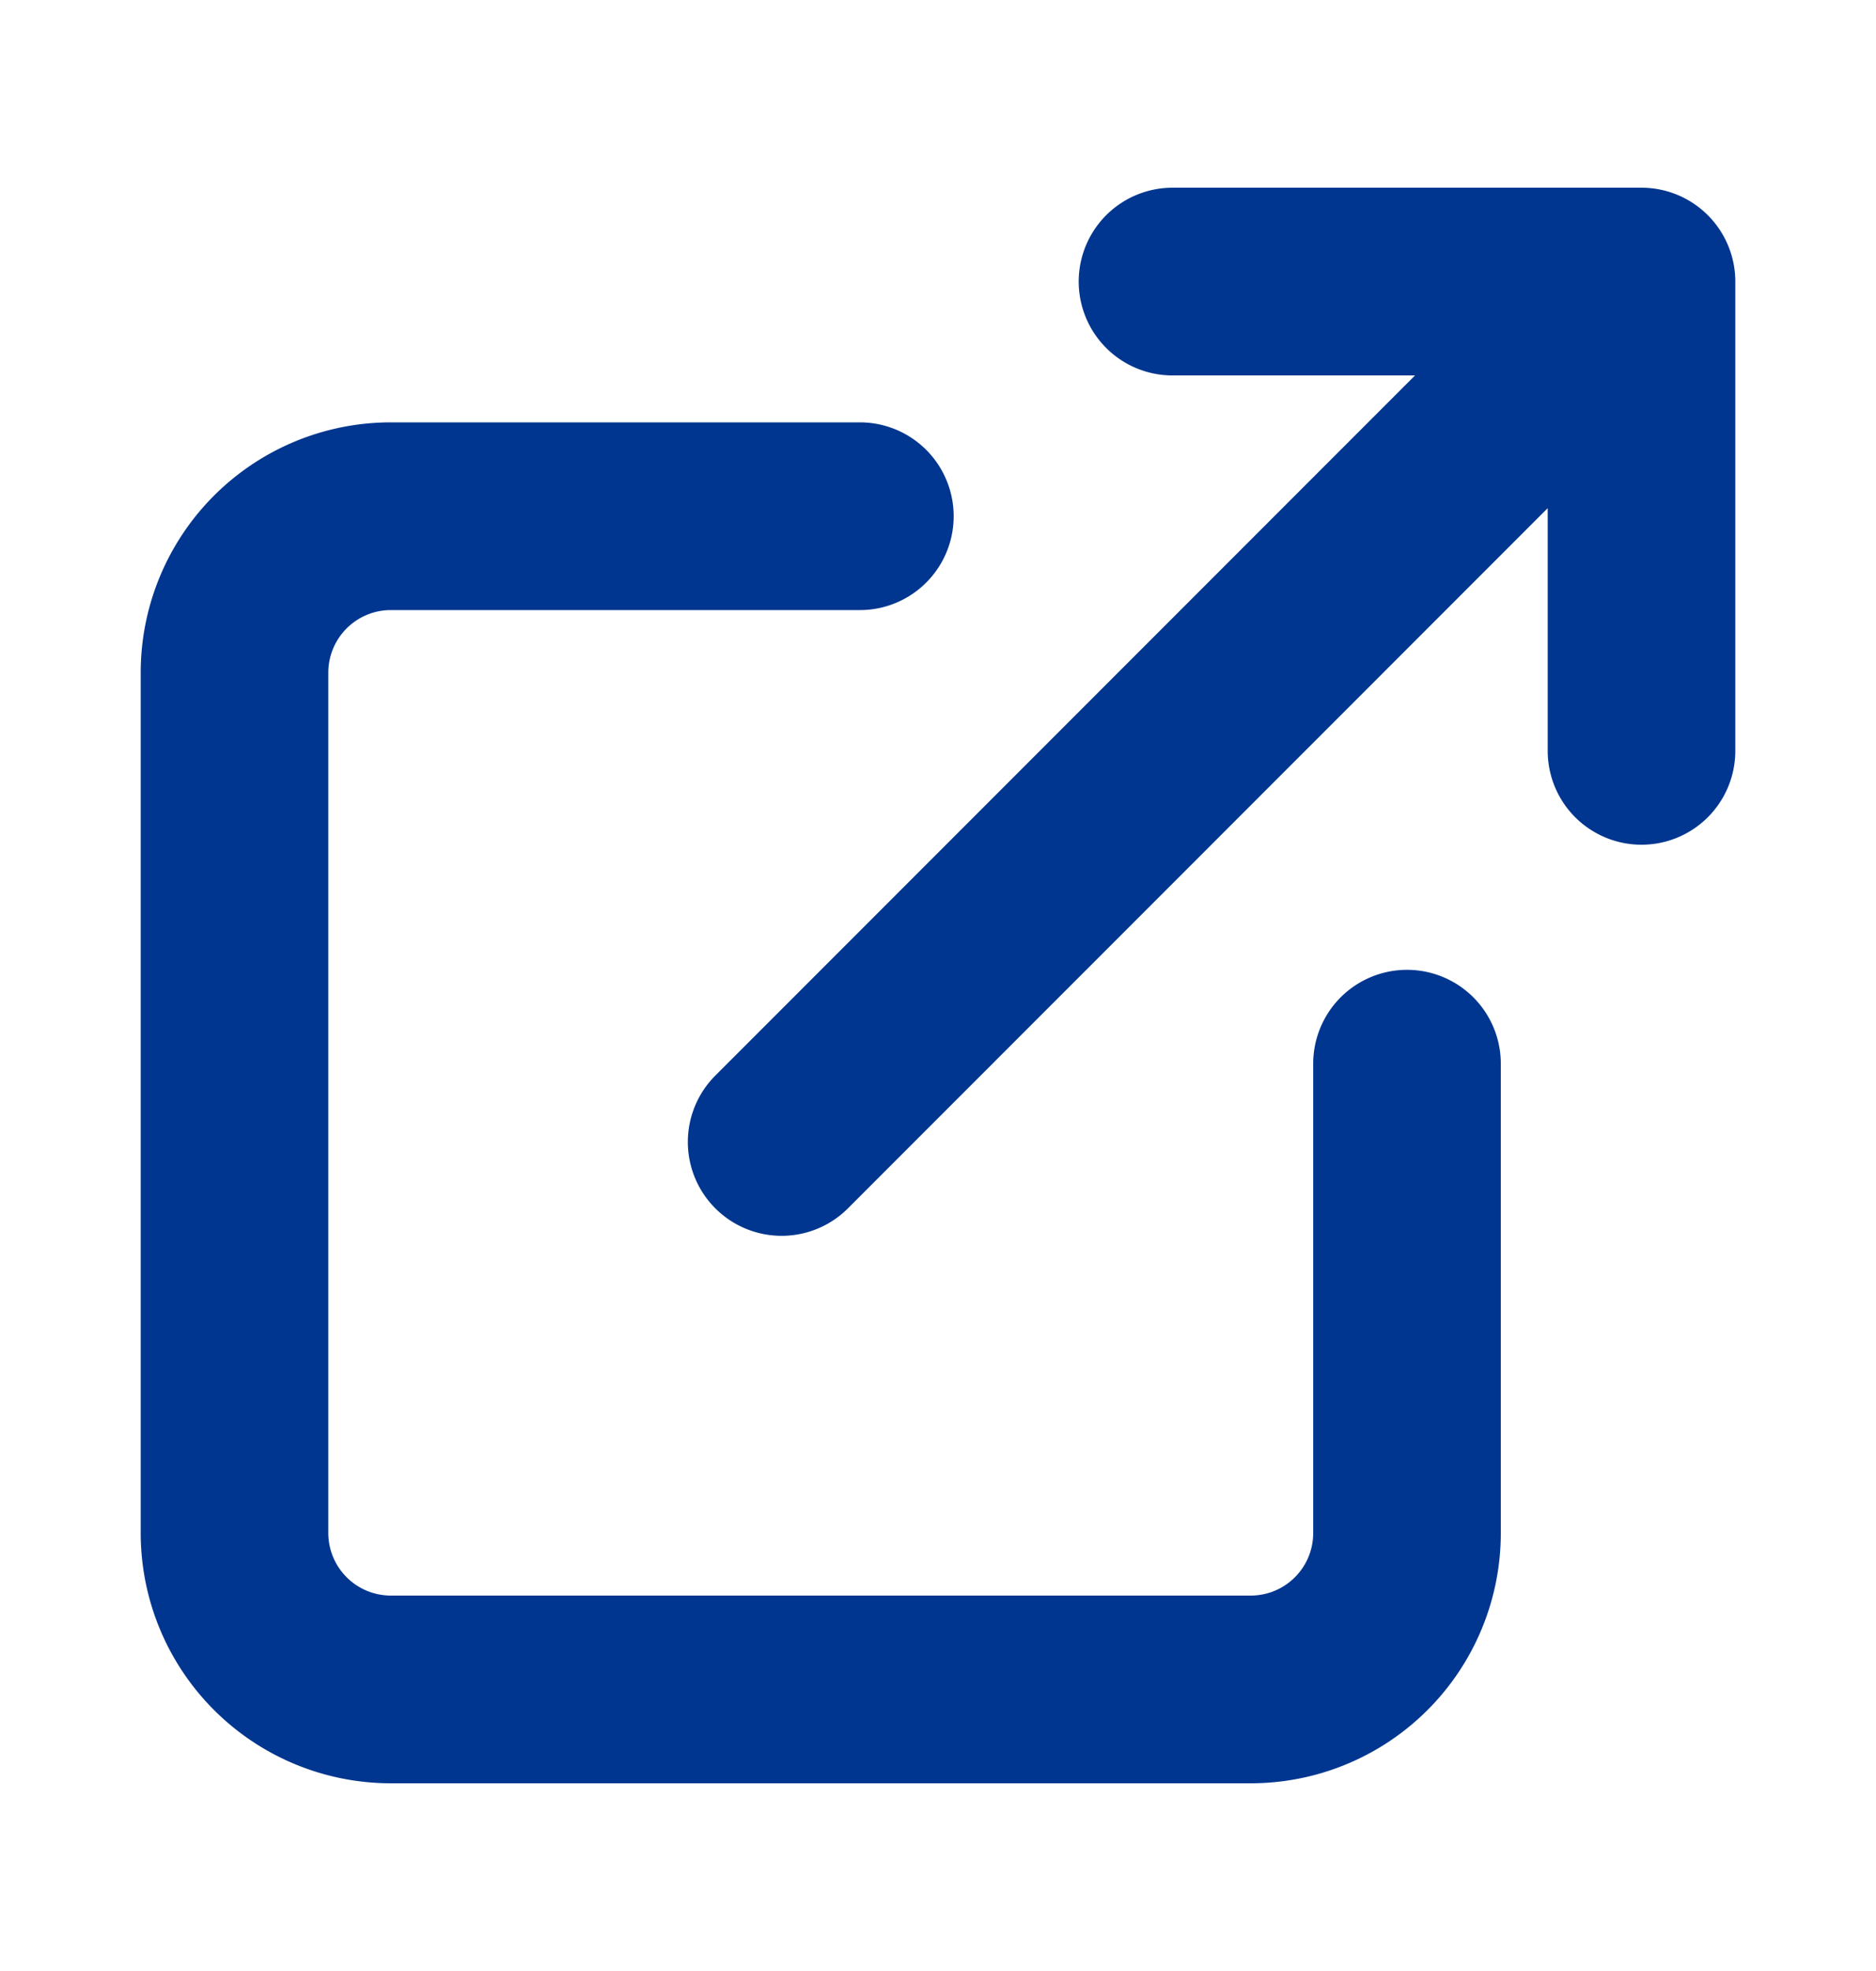 <svg width="20" height="21" fill="none" xmlns="http://www.w3.org/2000/svg"><path d="M15 11.333v5A1.666 1.666 0 0 1 13.333 18H4.167A1.667 1.667 0 0 1 2.5 16.333V7.167A1.667 1.667 0 0 1 4.167 5.5h5M12.5 3h5v5m-9.167 4.167L17.5 3" stroke="#00368f" stroke-width="2" stroke-linecap="round" stroke-linejoin="round"/></svg>